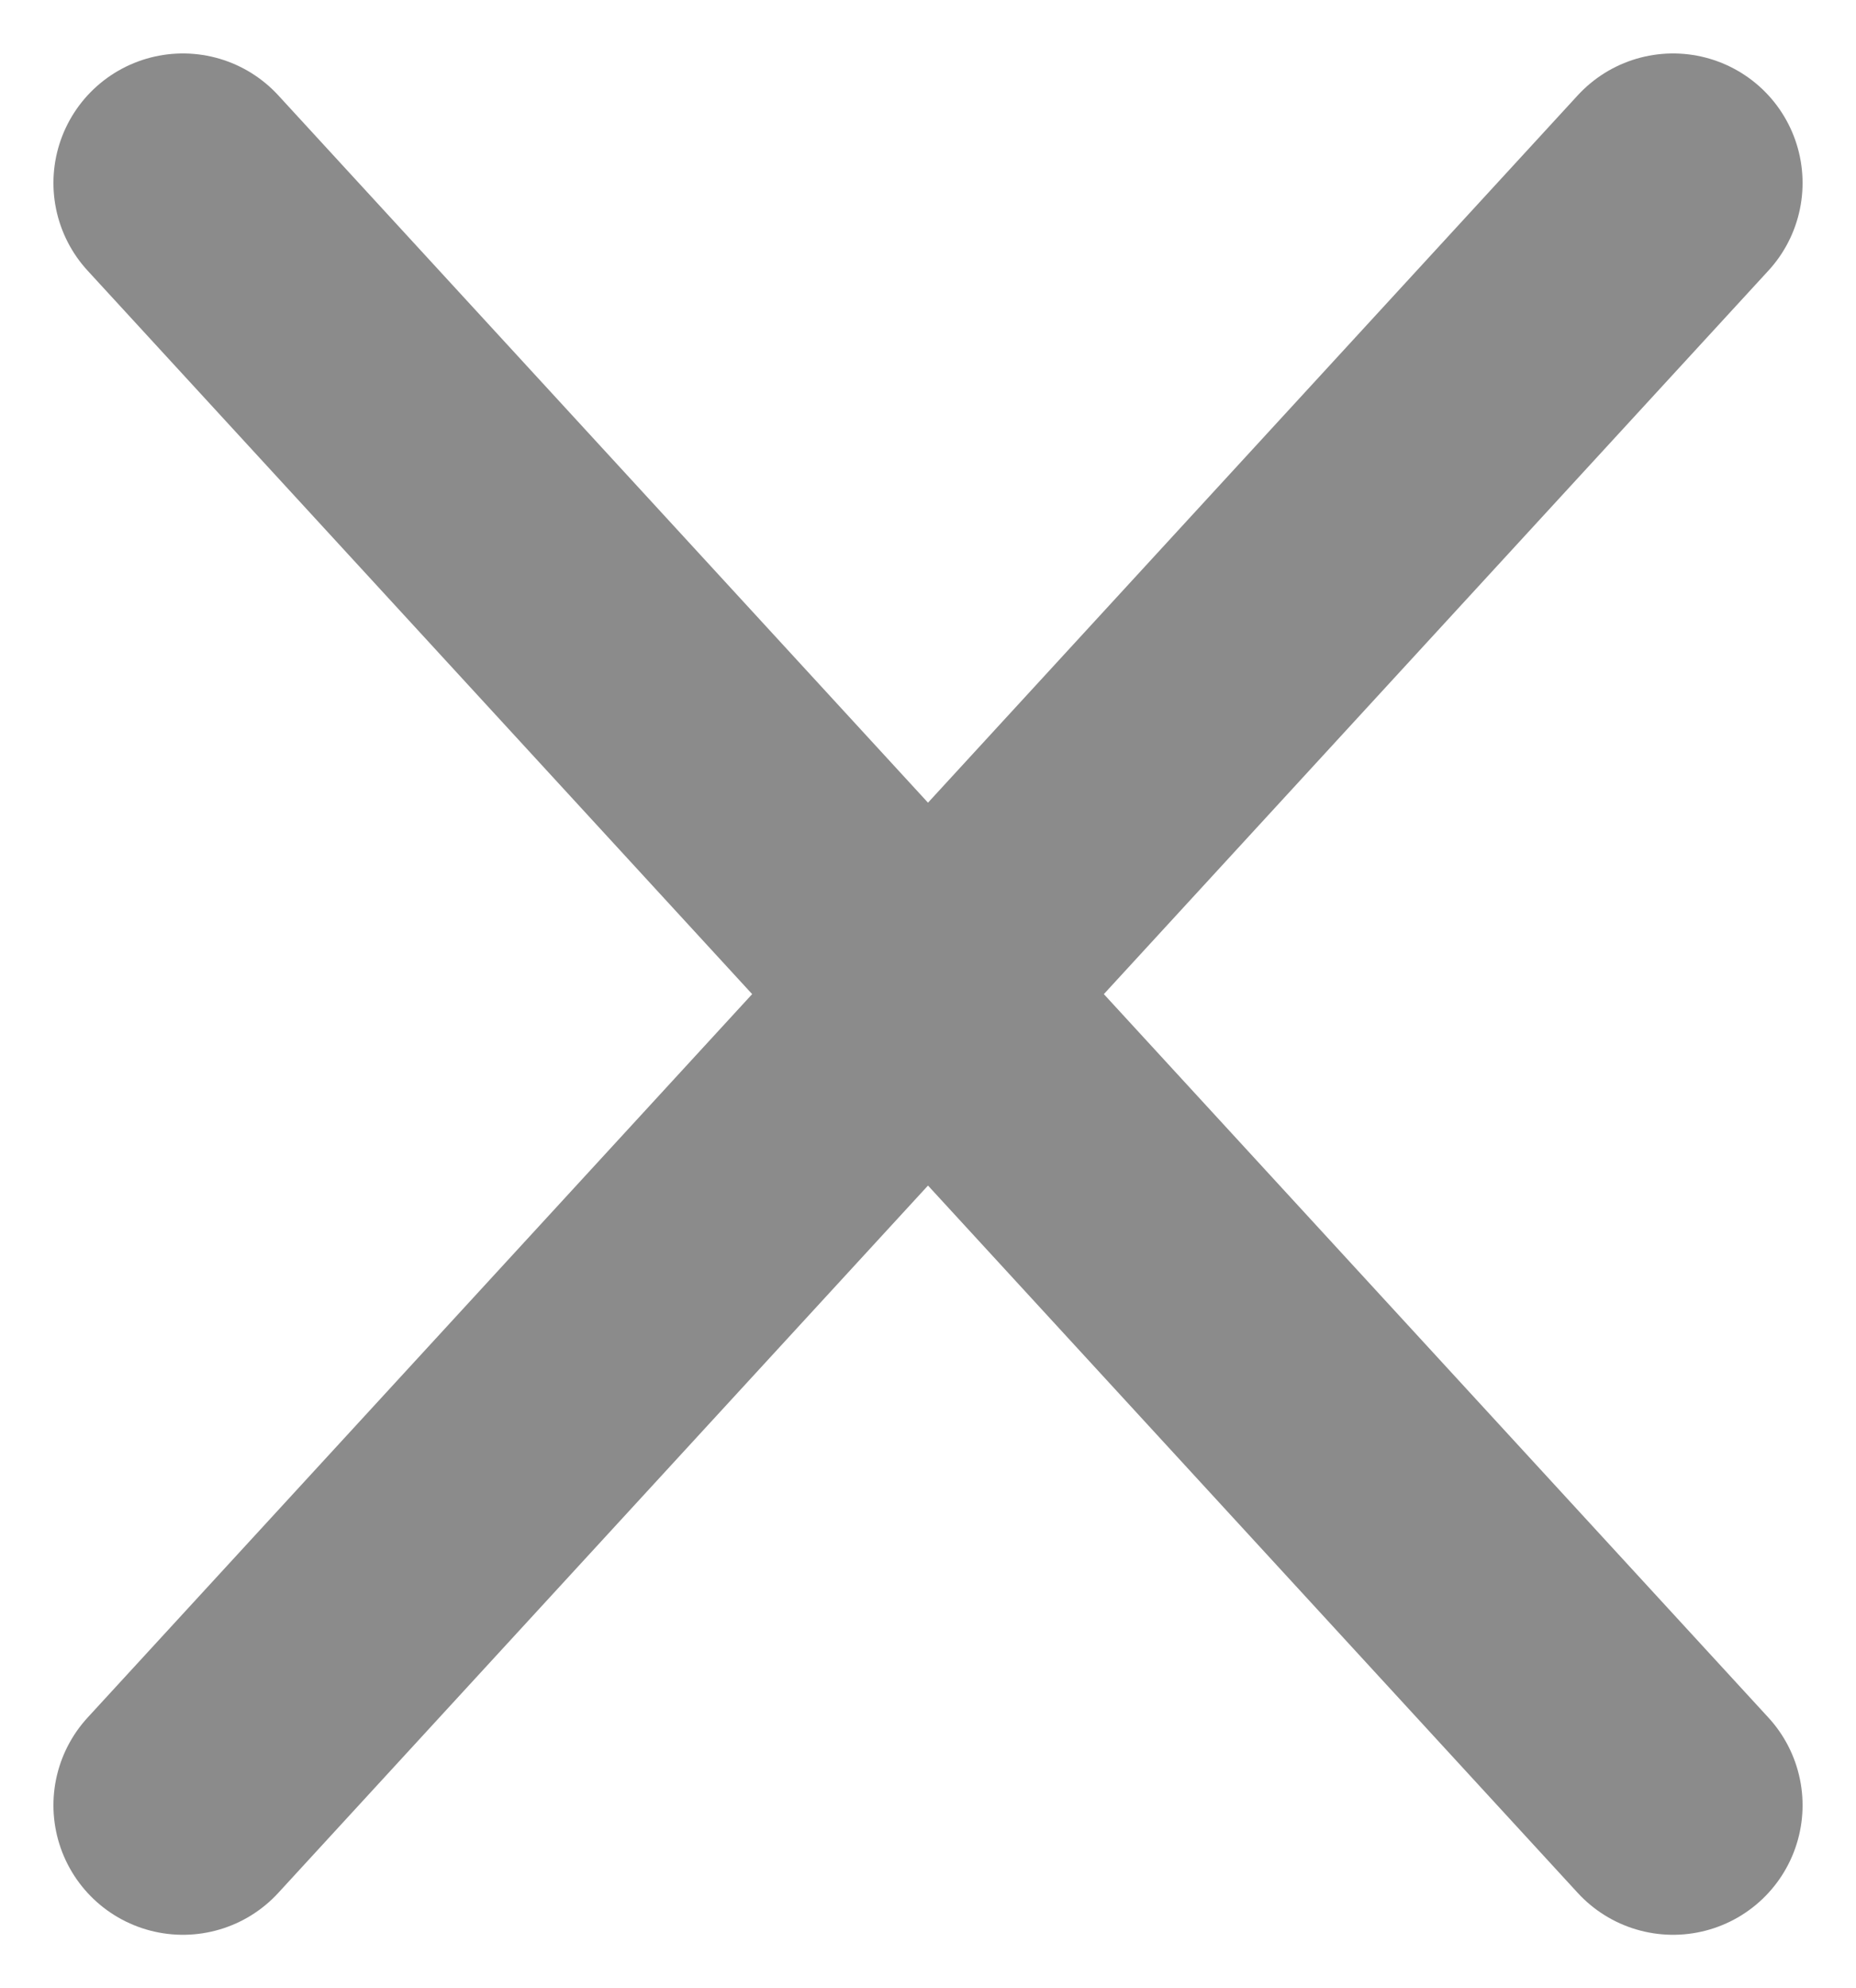 <svg xmlns="http://www.w3.org/2000/svg" width="21.5" height="23.026" viewBox="0 0 21.5 23.026">
  <g id="close" transform="translate(2.119 2.119)">
    <line id="선_49" data-name="선 49" x1="17.262" y2="18.787" fill="none" stroke="#8b8b8b" stroke-linecap="round" stroke-width="3"/>
    <line id="선_50" data-name="선 50" x2="17.262" y2="18.787" fill="none" stroke="#8b8b8b" stroke-linecap="round" stroke-width="3"/>
  </g>
</svg>
